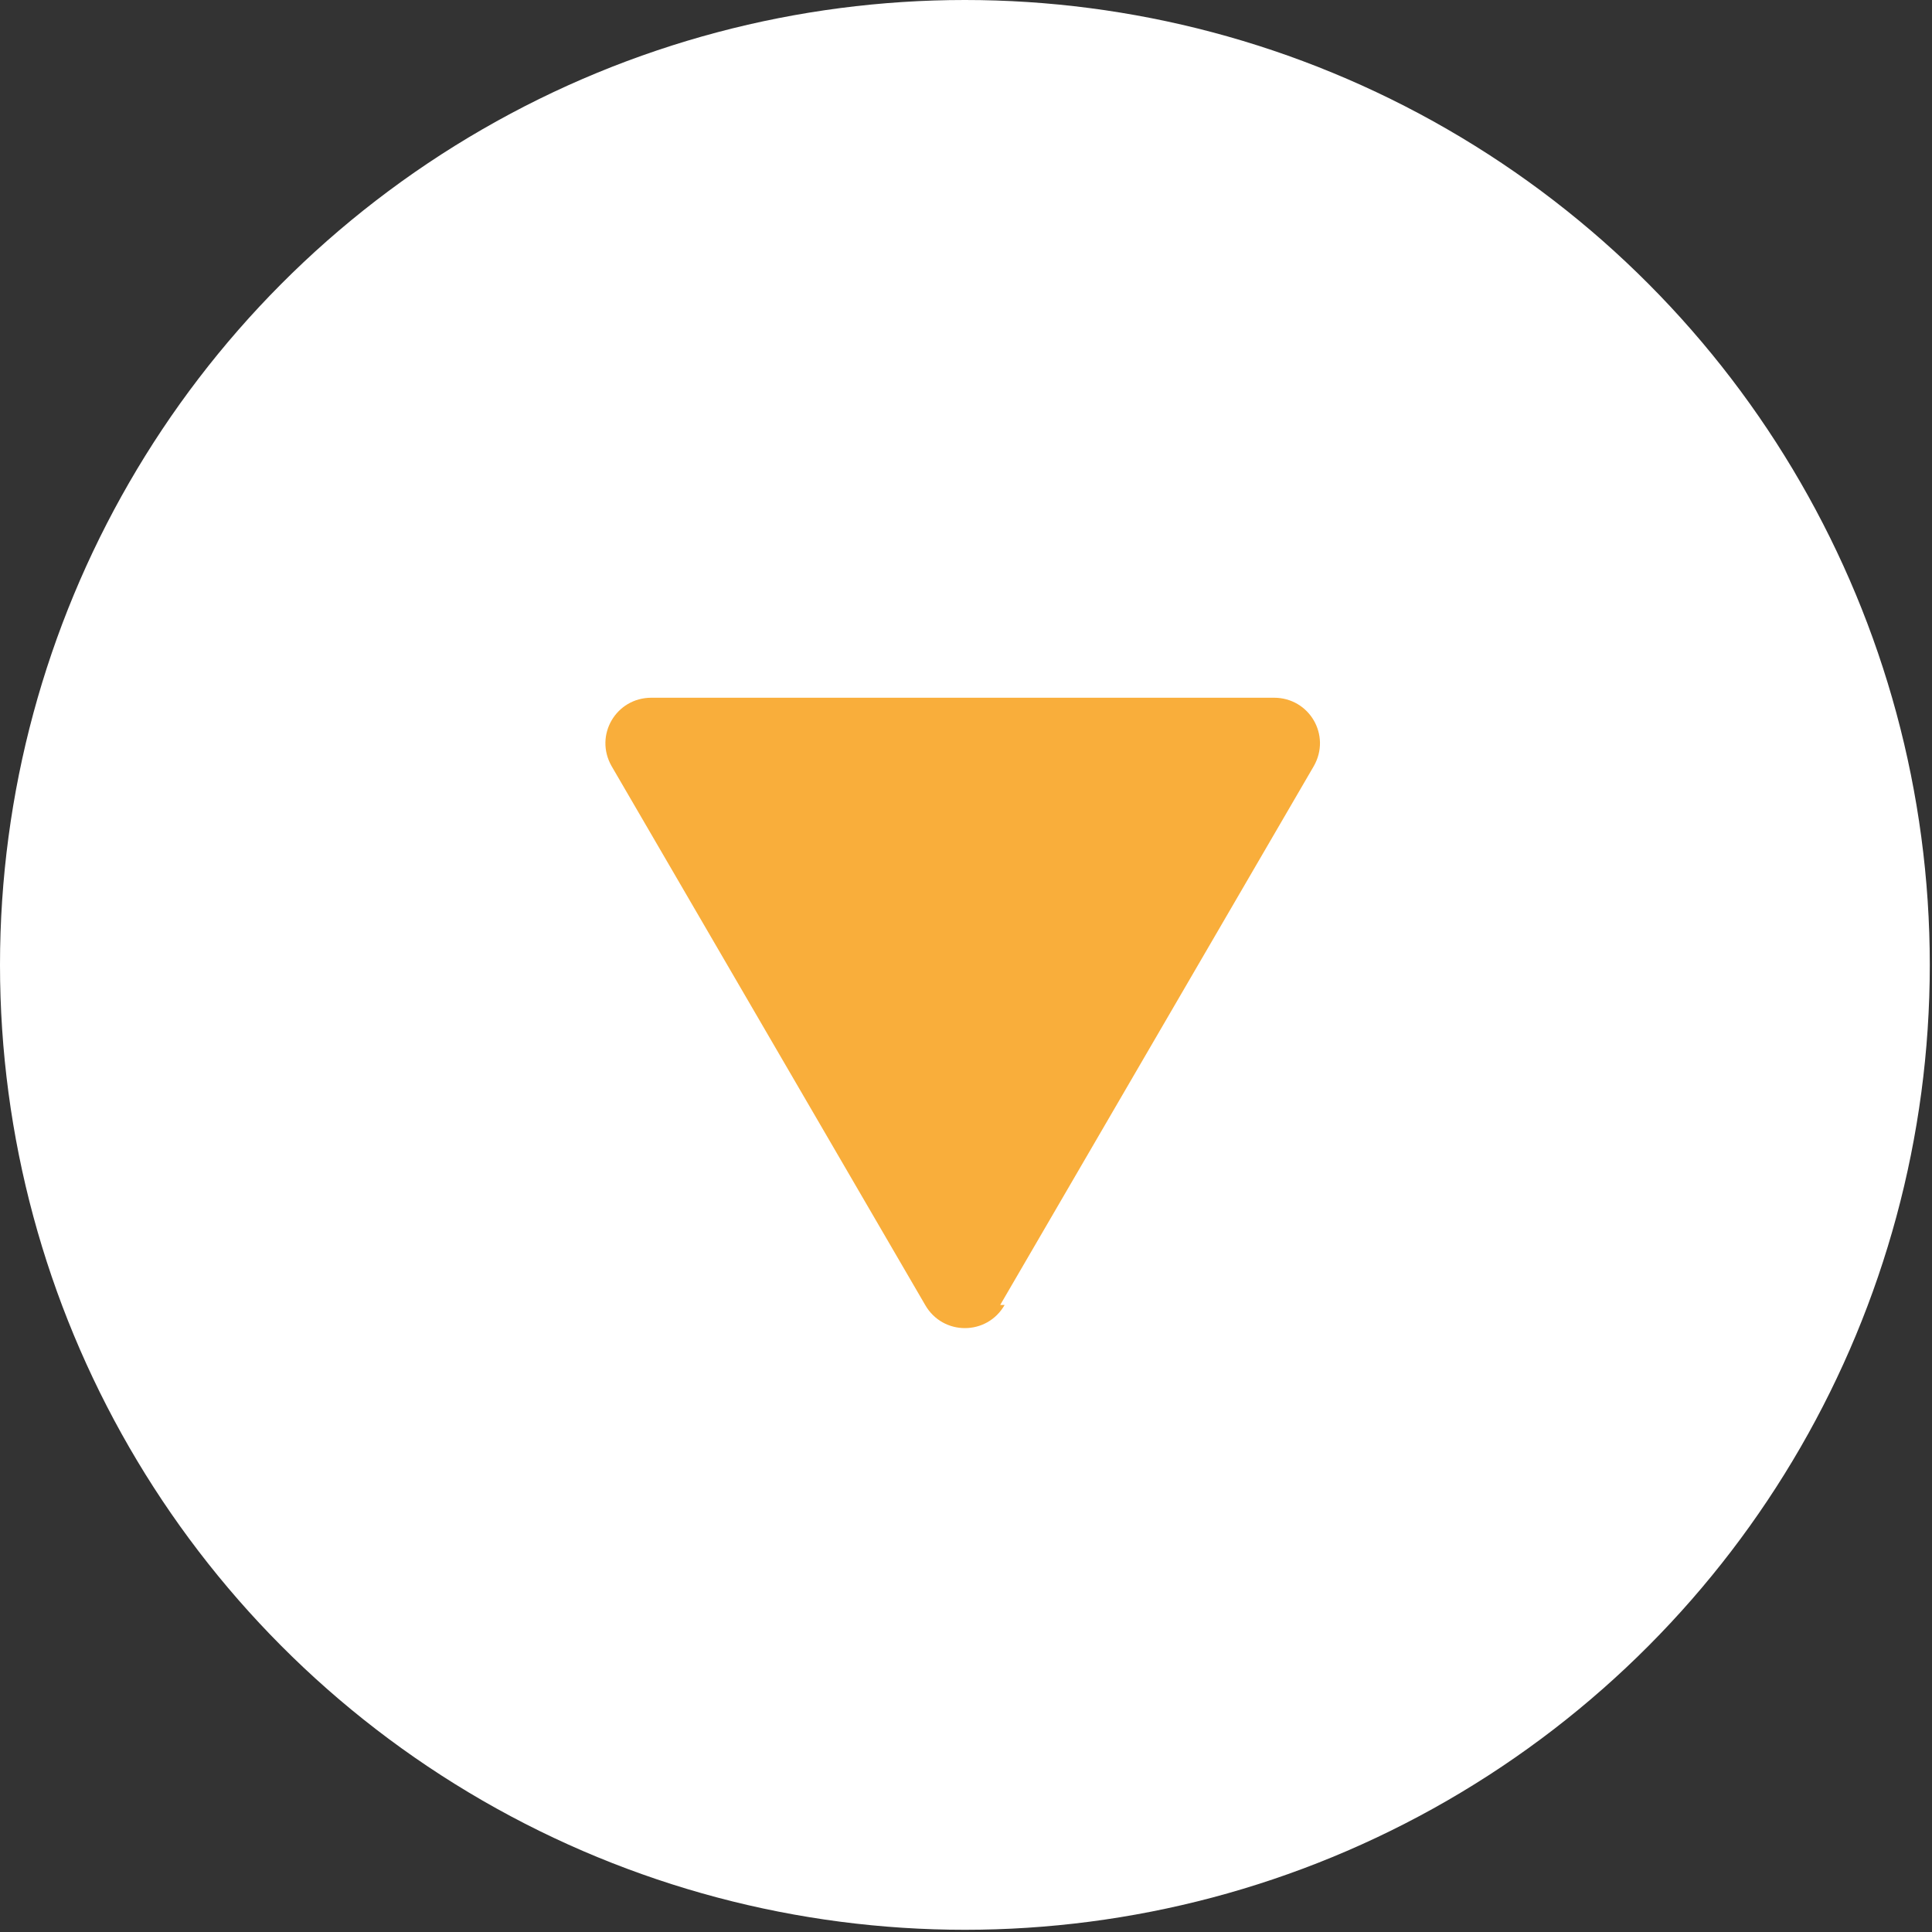 <?xml version="1.0" encoding="UTF-8"?><svg id="_レイヤー_2" xmlns="http://www.w3.org/2000/svg" viewBox="0 0 8.75 8.75"><rect x="0" y="0" width="8.75" height="8.75" fill="#333333" stroke="none"/><defs><style>.cls-1{fill:#f9ae3b;}.cls-1,.cls-2{stroke-width:0px;}.cls-2{fill:#fff;}</style></defs><g id="_レイヤー_1-2"><circle class="cls-2" cx="4.37" cy="4.37" r="4.37"/><path class="cls-1" d="M4.55,5.91c-.08.14-.28.14-.36,0l-.71-1.22-.71-1.22c-.08-.14.02-.31.18-.31h1.41s1.41,0,1.41,0c.16,0,.26.17.18.31l-.71,1.22-.71,1.22Z"/></g></svg>